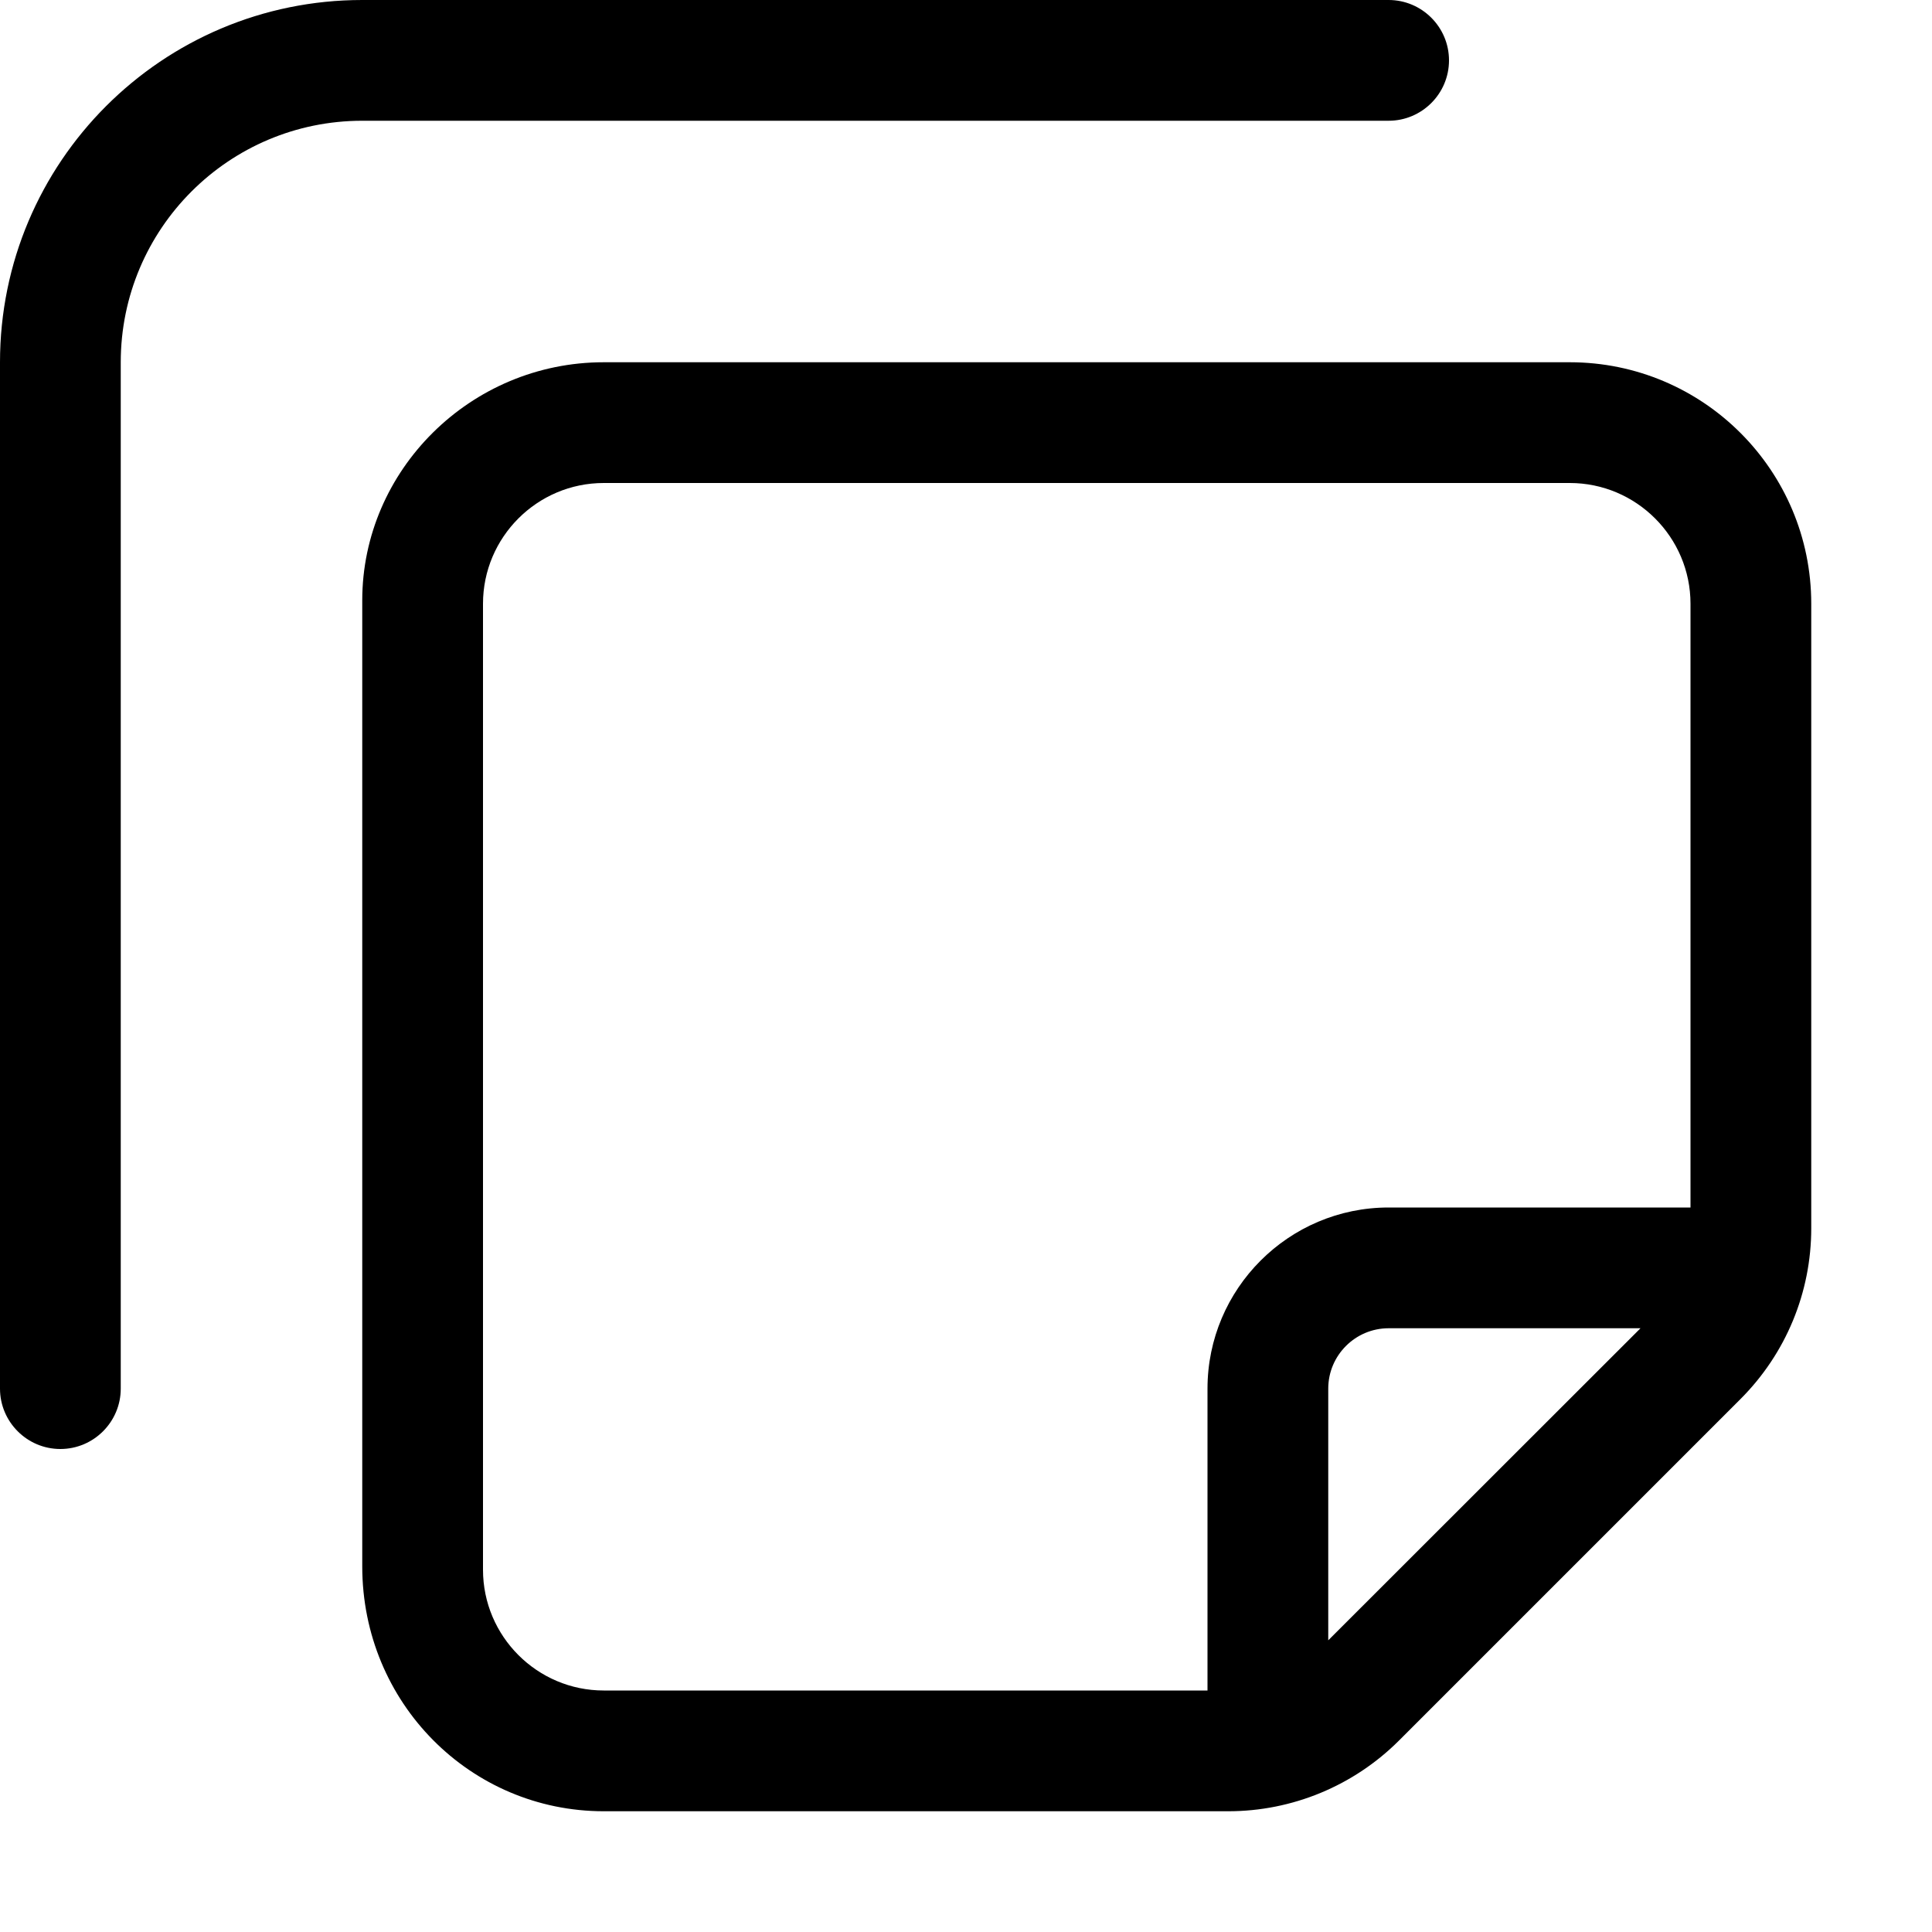 <svg xmlns="http://www.w3.org/2000/svg" viewBox="0 0 512 512"><!--! Font Awesome Pro 6.0.0-beta3 by @fontawesome - https://fontawesome.com License - https://fontawesome.com/license (Commercial License) Copyright 2021 Fonticons, Inc. --><path d="M368 32C376.8 32 384 24.84 384 16S376.8 0 368 0H96C42.98 0 0 42.98 0 96v272C0 376.8 7.164 384 16 384S32 376.8 32 368V96c0-35.34 28.66-64 64-64H368zM416 96H160c-35.35 0-64 28.65-64 63.1L96 415.1C96 451.3 124.7 480 160 480h165.5c16.97 0 33.25-6.742 45.26-18.75l90.51-90.51C473.3 358.7 480 342.5 480 325.5L480 160C480 124.7 451.4 96 416 96zM352 434.7V368c0-8.828 7.188-16 16-16h66.75L352 434.7zM448 320h-80c-26.47 0-48 21.53-48 48V448H160c-17.64 0-32-14.36-32-32V160c0-17.64 14.36-32 32-32h256c17.64 0 32 14.36 32 32V320z"/></svg>